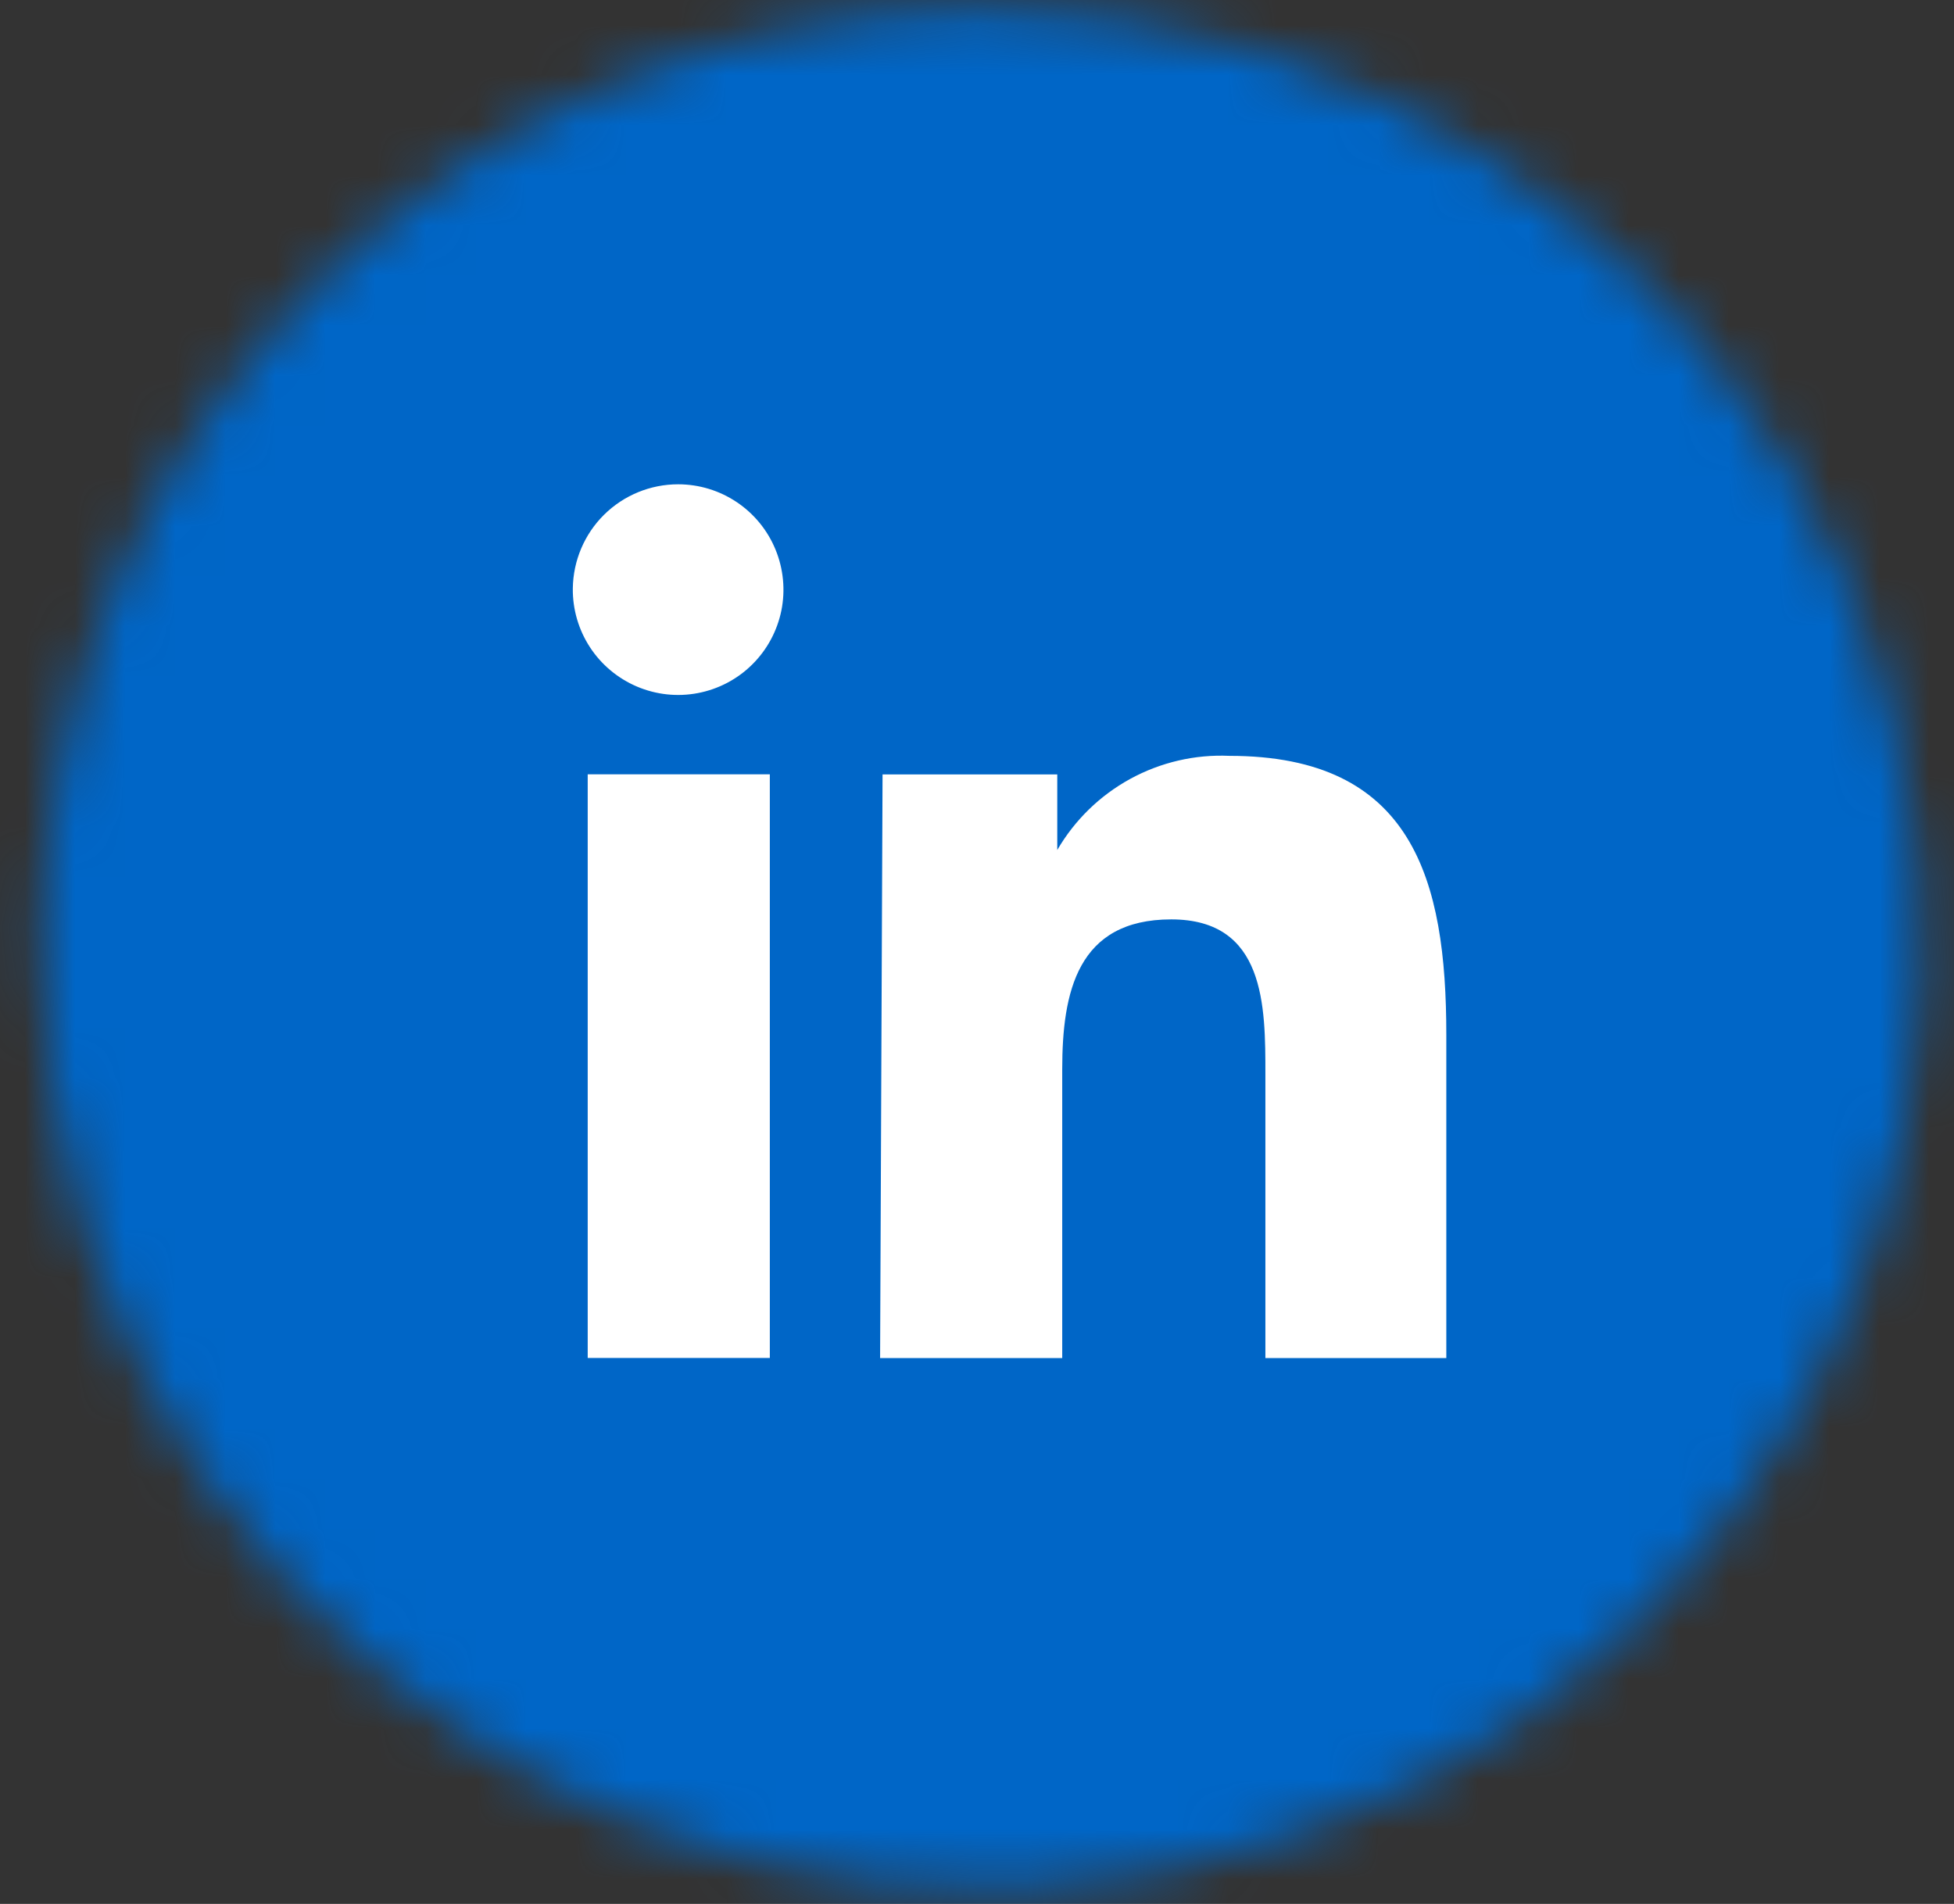 <svg width="39" height="38" viewBox="0 0 39 38" fill="none" xmlns="http://www.w3.org/2000/svg">
<rect x="0" y="0" width="39" height="38" fill="#333333" stroke="none"/>
<g id="Group 78">
<g id="Clip path group">
<mask id="mask0_115_5135" style="mask-type:luminance" maskUnits="userSpaceOnUse" x="0" y="0" width="39" height="38">
<g id="clip-path-3">
<path id="Vector" d="M0.849 18.941C0.849 22.65 1.948 26.276 4.009 29.359C6.07 32.443 8.999 34.846 12.425 36.264C15.852 37.682 19.622 38.052 23.259 37.327C26.895 36.601 30.235 34.813 32.856 32.189C35.476 29.565 37.26 26.222 37.98 22.583C38.701 18.945 38.326 15.175 36.903 11.749C35.481 8.324 33.075 5.398 29.989 3.341C26.903 1.284 23.276 0.188 19.568 0.193C17.108 0.193 14.671 0.678 12.399 1.621C10.126 2.563 8.061 3.945 6.323 5.686C4.584 7.427 3.206 9.494 2.266 11.768C1.327 14.043 0.845 16.48 0.849 18.941Z" fill="white"/>
</g>
</mask>
<g mask="url(#mask0_115_5135)">
<g id="Group">
<path id="Vector_2" d="M19.577 -18.534L-17.895 18.945L19.577 56.424L57.049 18.945L19.577 -18.534Z" fill="#0066C7"/>
</g>
</g>
</g>
<path id="Vector_3" d="M11.73 15.454H15.365V27.103H11.73V15.454ZM13.535 9.666C13.952 9.666 14.359 9.79 14.705 10.022C15.051 10.254 15.321 10.584 15.479 10.97C15.637 11.355 15.678 11.779 15.595 12.188C15.511 12.596 15.309 12.971 15.012 13.264C14.716 13.557 14.339 13.755 13.93 13.833C13.52 13.912 13.097 13.866 12.713 13.703C12.33 13.54 12.003 13.267 11.775 12.918C11.547 12.569 11.428 12.16 11.433 11.744C11.44 11.19 11.664 10.662 12.057 10.273C12.451 9.884 12.982 9.666 13.535 9.666Z" fill="white"/>
<path id="Vector_4" d="M17.615 15.457H21.102V16.965C21.449 16.368 21.953 15.877 22.558 15.546C23.164 15.215 23.849 15.055 24.539 15.086C28.199 15.086 28.867 17.559 28.867 20.651V27.106H25.256V21.442C25.256 20.082 25.256 18.35 23.377 18.35C21.498 18.35 21.201 19.81 21.201 21.343V27.106H17.566L17.615 15.457Z" fill="white"/>
</g>
</svg>
